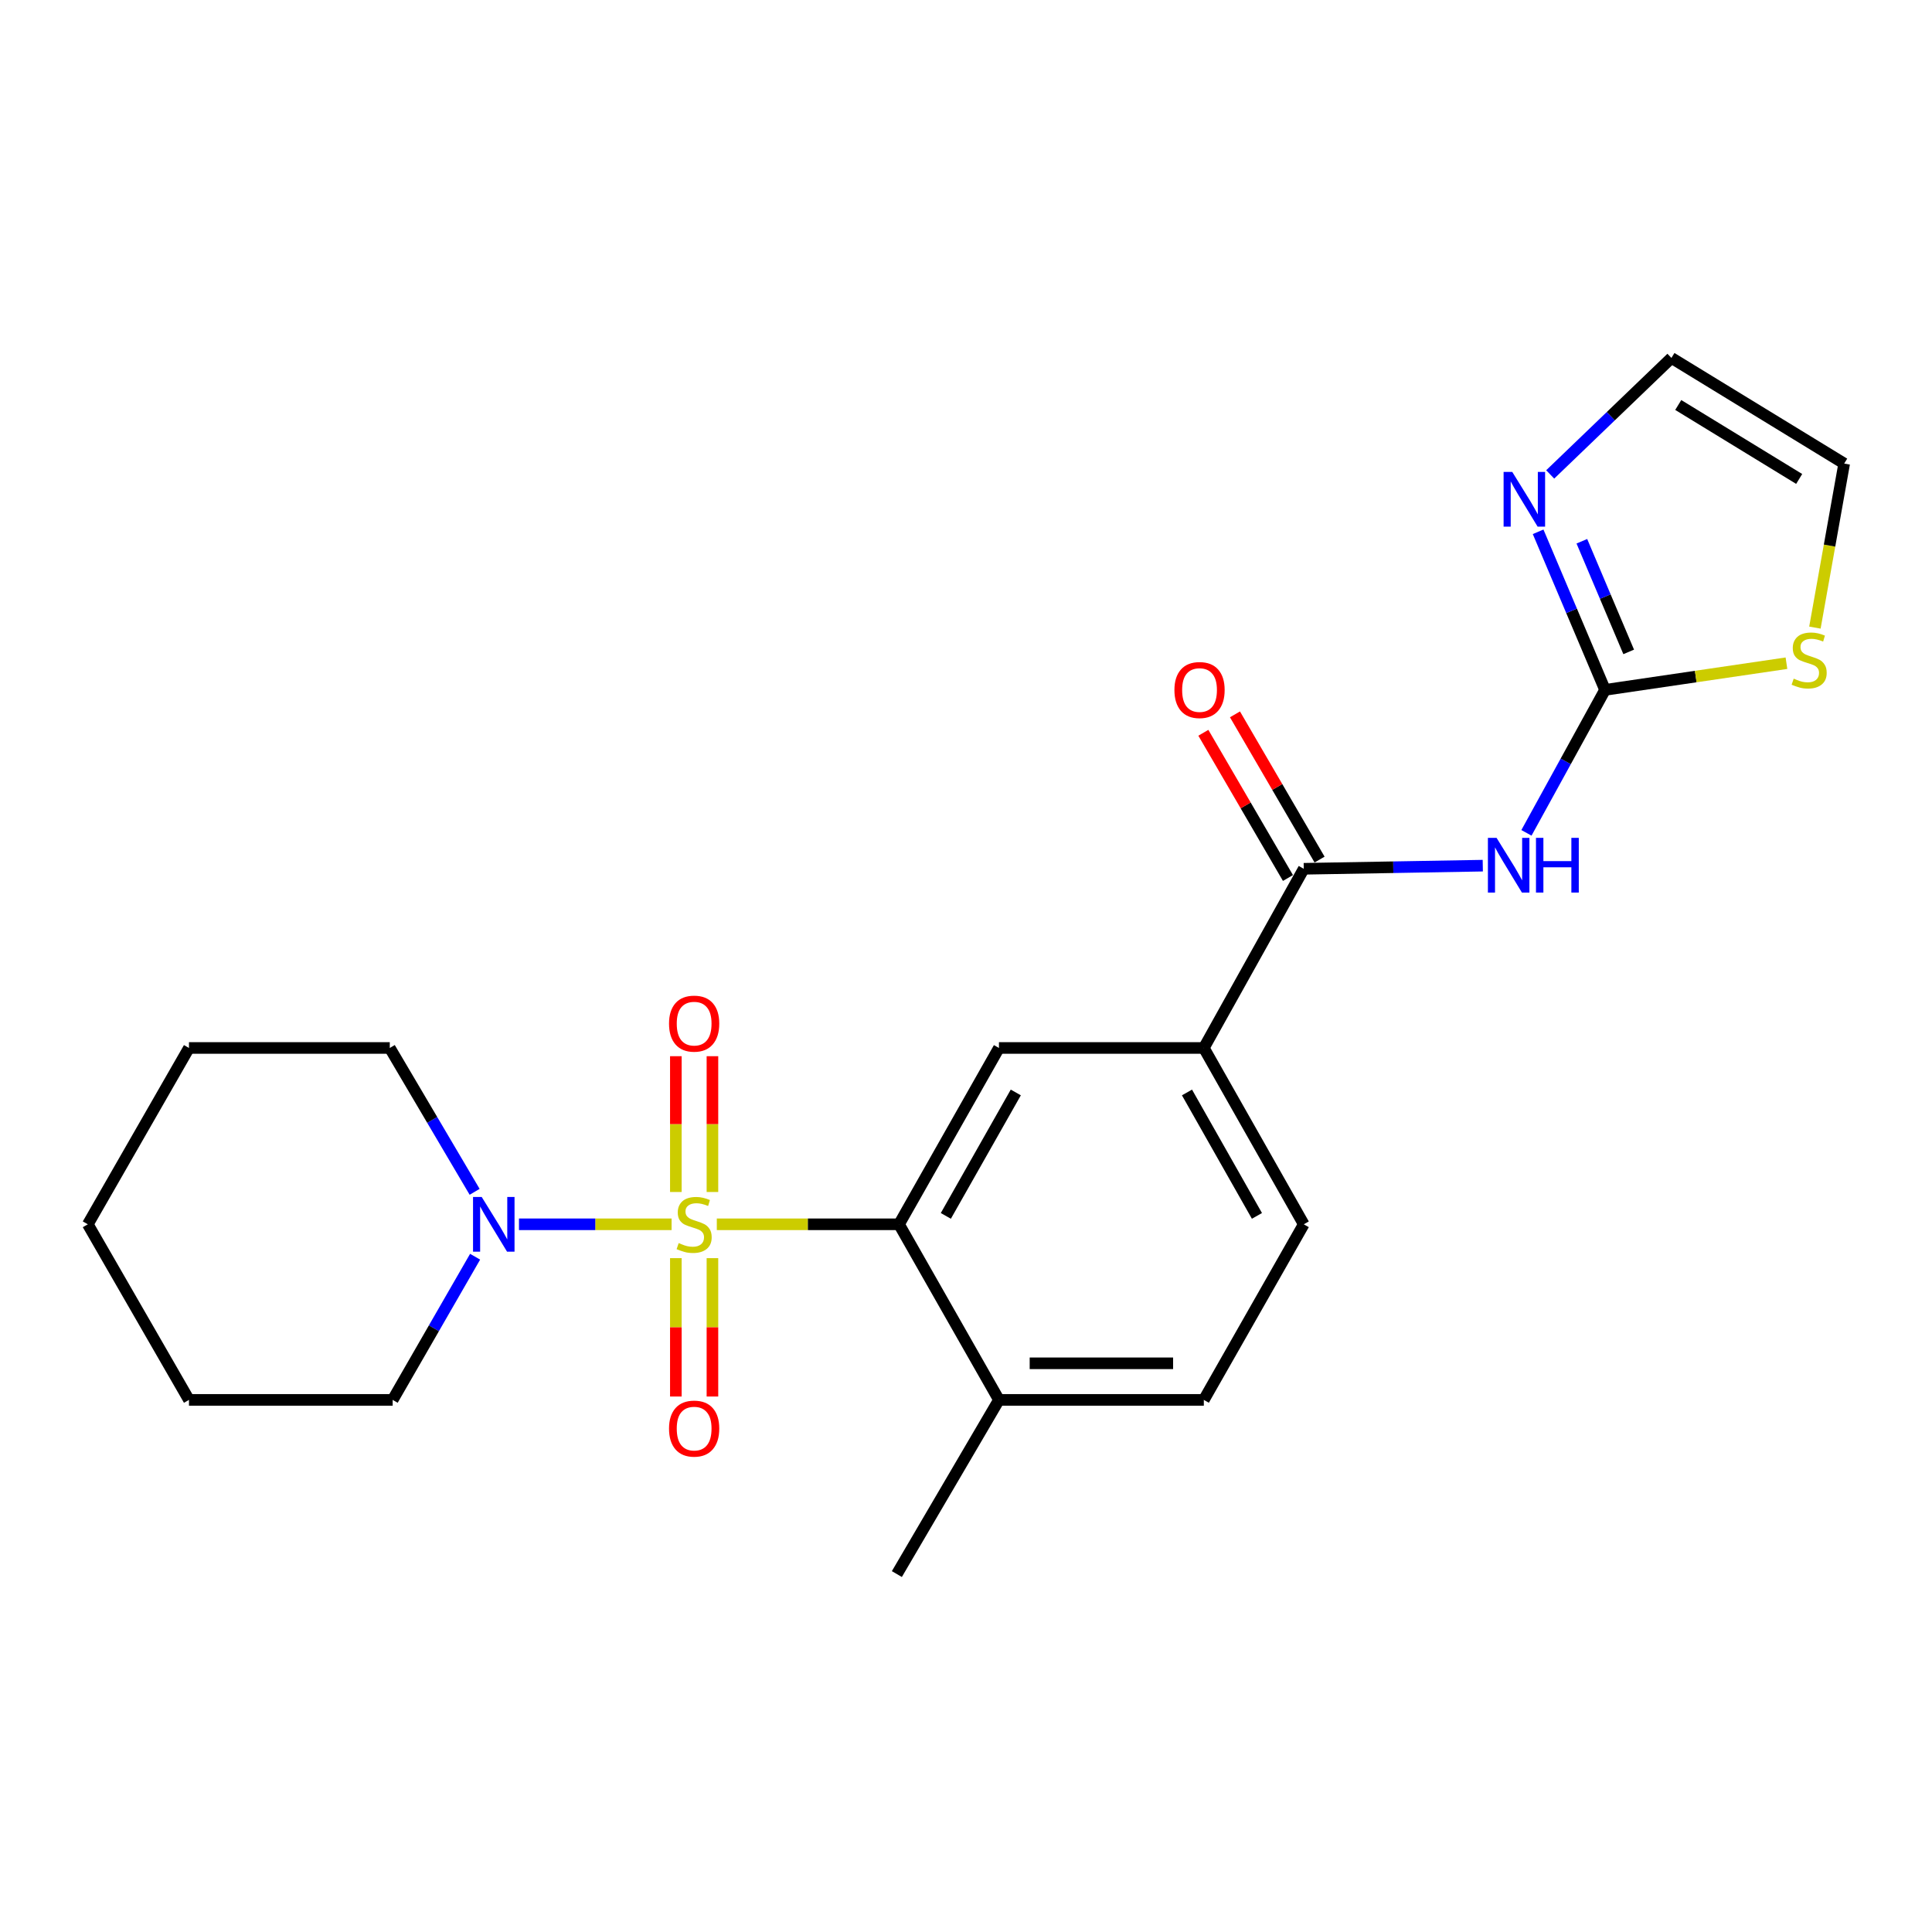 <?xml version='1.0' encoding='iso-8859-1'?>
<svg version='1.1' baseProfile='full'
              xmlns='http://www.w3.org/2000/svg'
                      xmlns:rdkit='http://www.rdkit.org/xml'
                      xmlns:xlink='http://www.w3.org/1999/xlink'
                  xml:space='preserve'
width='1000px' height='1000px' viewBox='0 0 1000 1000'>
<!-- END OF HEADER -->
<rect style='opacity:1.0;fill:#FFFFFF;stroke:none' width='1000' height='1000' x='0' y='0'> </rect>
<path class='bond-0' d='M 371.019,633.694 L 418.174,633.694' style='fill:none;fill-rule:evenodd;stroke:#CCCC00;stroke-width:6px;stroke-linecap:butt;stroke-linejoin:miter;stroke-opacity:1' />
<path class='bond-0' d='M 418.174,633.694 L 465.33,633.694' style='fill:none;fill-rule:evenodd;stroke:#000000;stroke-width:6px;stroke-linecap:butt;stroke-linejoin:miter;stroke-opacity:1' />
<path class='bond-3' d='M 347.615,633.694 L 308.119,633.694' style='fill:none;fill-rule:evenodd;stroke:#CCCC00;stroke-width:6px;stroke-linecap:butt;stroke-linejoin:miter;stroke-opacity:1' />
<path class='bond-3' d='M 308.119,633.694 L 268.622,633.694' style='fill:none;fill-rule:evenodd;stroke:#0000FF;stroke-width:6px;stroke-linecap:butt;stroke-linejoin:miter;stroke-opacity:1' />
<path class='bond-9' d='M 349.818,651.216 L 349.818,687.025' style='fill:none;fill-rule:evenodd;stroke:#CCCC00;stroke-width:6px;stroke-linecap:butt;stroke-linejoin:miter;stroke-opacity:1' />
<path class='bond-9' d='M 349.818,687.025 L 349.818,722.834' style='fill:none;fill-rule:evenodd;stroke:#FF0000;stroke-width:6px;stroke-linecap:butt;stroke-linejoin:miter;stroke-opacity:1' />
<path class='bond-9' d='M 368.757,651.216 L 368.757,687.025' style='fill:none;fill-rule:evenodd;stroke:#CCCC00;stroke-width:6px;stroke-linecap:butt;stroke-linejoin:miter;stroke-opacity:1' />
<path class='bond-9' d='M 368.757,687.025 L 368.757,722.834' style='fill:none;fill-rule:evenodd;stroke:#FF0000;stroke-width:6px;stroke-linecap:butt;stroke-linejoin:miter;stroke-opacity:1' />
<path class='bond-10' d='M 368.757,616.975 L 368.757,581.831' style='fill:none;fill-rule:evenodd;stroke:#CCCC00;stroke-width:6px;stroke-linecap:butt;stroke-linejoin:miter;stroke-opacity:1' />
<path class='bond-10' d='M 368.757,581.831 L 368.757,546.687' style='fill:none;fill-rule:evenodd;stroke:#FF0000;stroke-width:6px;stroke-linecap:butt;stroke-linejoin:miter;stroke-opacity:1' />
<path class='bond-10' d='M 349.818,616.975 L 349.818,581.831' style='fill:none;fill-rule:evenodd;stroke:#CCCC00;stroke-width:6px;stroke-linecap:butt;stroke-linejoin:miter;stroke-opacity:1' />
<path class='bond-10' d='M 349.818,581.831 L 349.818,546.687' style='fill:none;fill-rule:evenodd;stroke:#FF0000;stroke-width:6px;stroke-linecap:butt;stroke-linejoin:miter;stroke-opacity:1' />
<path class='bond-5' d='M 465.33,633.694 L 517.056,542.425' style='fill:none;fill-rule:evenodd;stroke:#000000;stroke-width:6px;stroke-linecap:butt;stroke-linejoin:miter;stroke-opacity:1' />
<path class='bond-5' d='M 489.566,629.342 L 525.775,565.454' style='fill:none;fill-rule:evenodd;stroke:#000000;stroke-width:6px;stroke-linecap:butt;stroke-linejoin:miter;stroke-opacity:1' />
<path class='bond-11' d='M 465.33,633.694 L 517.056,724.584' style='fill:none;fill-rule:evenodd;stroke:#000000;stroke-width:6px;stroke-linecap:butt;stroke-linejoin:miter;stroke-opacity:1' />
<path class='bond-1' d='M 767.486,448.065 L 721.156,448.874' style='fill:none;fill-rule:evenodd;stroke:#0000FF;stroke-width:6px;stroke-linecap:butt;stroke-linejoin:miter;stroke-opacity:1' />
<path class='bond-1' d='M 721.156,448.874 L 674.825,449.683' style='fill:none;fill-rule:evenodd;stroke:#000000;stroke-width:6px;stroke-linecap:butt;stroke-linejoin:miter;stroke-opacity:1' />
<path class='bond-2' d='M 790.084,431.082 L 810.424,394.08' style='fill:none;fill-rule:evenodd;stroke:#0000FF;stroke-width:6px;stroke-linecap:butt;stroke-linejoin:miter;stroke-opacity:1' />
<path class='bond-2' d='M 810.424,394.08 L 830.763,357.078' style='fill:none;fill-rule:evenodd;stroke:#000000;stroke-width:6px;stroke-linecap:butt;stroke-linejoin:miter;stroke-opacity:1' />
<path class='bond-6' d='M 830.763,357.078 L 813.446,316.169' style='fill:none;fill-rule:evenodd;stroke:#000000;stroke-width:6px;stroke-linecap:butt;stroke-linejoin:miter;stroke-opacity:1' />
<path class='bond-6' d='M 813.446,316.169 L 796.129,275.261' style='fill:none;fill-rule:evenodd;stroke:#0000FF;stroke-width:6px;stroke-linecap:butt;stroke-linejoin:miter;stroke-opacity:1' />
<path class='bond-6' d='M 843.009,337.422 L 830.887,308.786' style='fill:none;fill-rule:evenodd;stroke:#000000;stroke-width:6px;stroke-linecap:butt;stroke-linejoin:miter;stroke-opacity:1' />
<path class='bond-6' d='M 830.887,308.786 L 818.765,280.15' style='fill:none;fill-rule:evenodd;stroke:#0000FF;stroke-width:6px;stroke-linecap:butt;stroke-linejoin:miter;stroke-opacity:1' />
<path class='bond-8' d='M 830.763,357.078 L 877.715,350.176' style='fill:none;fill-rule:evenodd;stroke:#000000;stroke-width:6px;stroke-linecap:butt;stroke-linejoin:miter;stroke-opacity:1' />
<path class='bond-8' d='M 877.715,350.176 L 924.666,343.274' style='fill:none;fill-rule:evenodd;stroke:#CCCC00;stroke-width:6px;stroke-linecap:butt;stroke-linejoin:miter;stroke-opacity:1' />
<path class='bond-17' d='M 245.918,650.476 L 224.581,687.53' style='fill:none;fill-rule:evenodd;stroke:#0000FF;stroke-width:6px;stroke-linecap:butt;stroke-linejoin:miter;stroke-opacity:1' />
<path class='bond-17' d='M 224.581,687.53 L 203.244,724.584' style='fill:none;fill-rule:evenodd;stroke:#000000;stroke-width:6px;stroke-linecap:butt;stroke-linejoin:miter;stroke-opacity:1' />
<path class='bond-18' d='M 245.667,616.885 L 223.709,579.655' style='fill:none;fill-rule:evenodd;stroke:#0000FF;stroke-width:6px;stroke-linecap:butt;stroke-linejoin:miter;stroke-opacity:1' />
<path class='bond-18' d='M 223.709,579.655 L 201.75,542.425' style='fill:none;fill-rule:evenodd;stroke:#000000;stroke-width:6px;stroke-linecap:butt;stroke-linejoin:miter;stroke-opacity:1' />
<path class='bond-4' d='M 674.825,449.683 L 623.098,542.425' style='fill:none;fill-rule:evenodd;stroke:#000000;stroke-width:6px;stroke-linecap:butt;stroke-linejoin:miter;stroke-opacity:1' />
<path class='bond-13' d='M 683.008,444.916 L 661.114,407.333' style='fill:none;fill-rule:evenodd;stroke:#000000;stroke-width:6px;stroke-linecap:butt;stroke-linejoin:miter;stroke-opacity:1' />
<path class='bond-13' d='M 661.114,407.333 L 639.22,369.75' style='fill:none;fill-rule:evenodd;stroke:#FF0000;stroke-width:6px;stroke-linecap:butt;stroke-linejoin:miter;stroke-opacity:1' />
<path class='bond-13' d='M 666.642,454.45 L 644.749,416.867' style='fill:none;fill-rule:evenodd;stroke:#000000;stroke-width:6px;stroke-linecap:butt;stroke-linejoin:miter;stroke-opacity:1' />
<path class='bond-13' d='M 644.749,416.867 L 622.855,379.284' style='fill:none;fill-rule:evenodd;stroke:#FF0000;stroke-width:6px;stroke-linecap:butt;stroke-linejoin:miter;stroke-opacity:1' />
<path class='bond-7' d='M 517.056,542.425 L 623.098,542.425' style='fill:none;fill-rule:evenodd;stroke:#000000;stroke-width:6px;stroke-linecap:butt;stroke-linejoin:miter;stroke-opacity:1' />
<path class='bond-12' d='M 802.38,245.564 L 833.754,215.413' style='fill:none;fill-rule:evenodd;stroke:#0000FF;stroke-width:6px;stroke-linecap:butt;stroke-linejoin:miter;stroke-opacity:1' />
<path class='bond-12' d='M 833.754,215.413 L 865.128,185.262' style='fill:none;fill-rule:evenodd;stroke:#000000;stroke-width:6px;stroke-linecap:butt;stroke-linejoin:miter;stroke-opacity:1' />
<path class='bond-24' d='M 623.098,542.425 L 674.825,633.694' style='fill:none;fill-rule:evenodd;stroke:#000000;stroke-width:6px;stroke-linecap:butt;stroke-linejoin:miter;stroke-opacity:1' />
<path class='bond-24' d='M 614.38,565.454 L 650.589,629.342' style='fill:none;fill-rule:evenodd;stroke:#000000;stroke-width:6px;stroke-linecap:butt;stroke-linejoin:miter;stroke-opacity:1' />
<path class='bond-14' d='M 939.396,324.847 L 946.971,282.396' style='fill:none;fill-rule:evenodd;stroke:#CCCC00;stroke-width:6px;stroke-linecap:butt;stroke-linejoin:miter;stroke-opacity:1' />
<path class='bond-14' d='M 946.971,282.396 L 954.545,239.946' style='fill:none;fill-rule:evenodd;stroke:#000000;stroke-width:6px;stroke-linecap:butt;stroke-linejoin:miter;stroke-opacity:1' />
<path class='bond-16' d='M 517.056,724.584 L 623.098,724.584' style='fill:none;fill-rule:evenodd;stroke:#000000;stroke-width:6px;stroke-linecap:butt;stroke-linejoin:miter;stroke-opacity:1' />
<path class='bond-16' d='M 532.963,705.644 L 607.192,705.644' style='fill:none;fill-rule:evenodd;stroke:#000000;stroke-width:6px;stroke-linecap:butt;stroke-linejoin:miter;stroke-opacity:1' />
<path class='bond-19' d='M 517.056,724.584 L 464.214,814.738' style='fill:none;fill-rule:evenodd;stroke:#000000;stroke-width:6px;stroke-linecap:butt;stroke-linejoin:miter;stroke-opacity:1' />
<path class='bond-25' d='M 865.128,185.262 L 954.545,239.946' style='fill:none;fill-rule:evenodd;stroke:#000000;stroke-width:6px;stroke-linecap:butt;stroke-linejoin:miter;stroke-opacity:1' />
<path class='bond-25' d='M 868.66,209.622 L 931.251,247.901' style='fill:none;fill-rule:evenodd;stroke:#000000;stroke-width:6px;stroke-linecap:butt;stroke-linejoin:miter;stroke-opacity:1' />
<path class='bond-15' d='M 674.825,633.694 L 623.098,724.584' style='fill:none;fill-rule:evenodd;stroke:#000000;stroke-width:6px;stroke-linecap:butt;stroke-linejoin:miter;stroke-opacity:1' />
<path class='bond-21' d='M 203.244,724.584 L 97.813,724.584' style='fill:none;fill-rule:evenodd;stroke:#000000;stroke-width:6px;stroke-linecap:butt;stroke-linejoin:miter;stroke-opacity:1' />
<path class='bond-20' d='M 201.75,542.425 L 97.813,542.425' style='fill:none;fill-rule:evenodd;stroke:#000000;stroke-width:6px;stroke-linecap:butt;stroke-linejoin:miter;stroke-opacity:1' />
<path class='bond-22' d='M 97.813,542.425 L 45.455,633.694' style='fill:none;fill-rule:evenodd;stroke:#000000;stroke-width:6px;stroke-linecap:butt;stroke-linejoin:miter;stroke-opacity:1' />
<path class='bond-23' d='M 97.813,724.584 L 45.455,633.694' style='fill:none;fill-rule:evenodd;stroke:#000000;stroke-width:6px;stroke-linecap:butt;stroke-linejoin:miter;stroke-opacity:1' />
<path  class='atom-0' d='M 351.288 643.414
Q 351.608 643.534, 352.928 644.094
Q 354.248 644.654, 355.688 645.014
Q 357.168 645.334, 358.608 645.334
Q 361.288 645.334, 362.848 644.054
Q 364.408 642.734, 364.408 640.454
Q 364.408 638.894, 363.608 637.934
Q 362.848 636.974, 361.648 636.454
Q 360.448 635.934, 358.448 635.334
Q 355.928 634.574, 354.408 633.854
Q 352.928 633.134, 351.848 631.614
Q 350.808 630.094, 350.808 627.534
Q 350.808 623.974, 353.208 621.774
Q 355.648 619.574, 360.448 619.574
Q 363.728 619.574, 367.448 621.134
L 366.528 624.214
Q 363.128 622.814, 360.568 622.814
Q 357.808 622.814, 356.288 623.974
Q 354.768 625.094, 354.808 627.054
Q 354.808 628.574, 355.568 629.494
Q 356.368 630.414, 357.488 630.934
Q 358.648 631.454, 360.568 632.054
Q 363.128 632.854, 364.648 633.654
Q 366.168 634.454, 367.248 636.094
Q 368.368 637.694, 368.368 640.454
Q 368.368 644.374, 365.728 646.494
Q 363.128 648.574, 358.768 648.574
Q 356.248 648.574, 354.328 648.014
Q 352.448 647.494, 350.208 646.574
L 351.288 643.414
' fill='#CCCC00'/>
<path  class='atom-2' d='M 774.618 433.671
L 783.898 448.671
Q 784.818 450.151, 786.298 452.831
Q 787.778 455.511, 787.858 455.671
L 787.858 433.671
L 791.618 433.671
L 791.618 461.991
L 787.738 461.991
L 777.778 445.591
Q 776.618 443.671, 775.378 441.471
Q 774.178 439.271, 773.818 438.591
L 773.818 461.991
L 770.138 461.991
L 770.138 433.671
L 774.618 433.671
' fill='#0000FF'/>
<path  class='atom-2' d='M 795.018 433.671
L 798.858 433.671
L 798.858 445.711
L 813.338 445.711
L 813.338 433.671
L 817.178 433.671
L 817.178 461.991
L 813.338 461.991
L 813.338 448.911
L 798.858 448.911
L 798.858 461.991
L 795.018 461.991
L 795.018 433.671
' fill='#0000FF'/>
<path  class='atom-4' d='M 249.321 619.534
L 258.601 634.534
Q 259.521 636.014, 261.001 638.694
Q 262.481 641.374, 262.561 641.534
L 262.561 619.534
L 266.321 619.534
L 266.321 647.854
L 262.441 647.854
L 252.481 631.454
Q 251.321 629.534, 250.081 627.334
Q 248.881 625.134, 248.521 624.454
L 248.521 647.854
L 244.841 647.854
L 244.841 619.534
L 249.321 619.534
' fill='#0000FF'/>
<path  class='atom-7' d='M 782.741 244.262
L 792.021 259.262
Q 792.941 260.742, 794.421 263.422
Q 795.901 266.102, 795.981 266.262
L 795.981 244.262
L 799.741 244.262
L 799.741 272.582
L 795.861 272.582
L 785.901 256.182
Q 784.741 254.262, 783.501 252.062
Q 782.301 249.862, 781.941 249.182
L 781.941 272.582
L 778.261 272.582
L 778.261 244.262
L 782.741 244.262
' fill='#0000FF'/>
<path  class='atom-9' d='M 928.416 351.267
Q 928.736 351.387, 930.056 351.947
Q 931.376 352.507, 932.816 352.867
Q 934.296 353.187, 935.736 353.187
Q 938.416 353.187, 939.976 351.907
Q 941.536 350.587, 941.536 348.307
Q 941.536 346.747, 940.736 345.787
Q 939.976 344.827, 938.776 344.307
Q 937.576 343.787, 935.576 343.187
Q 933.056 342.427, 931.536 341.707
Q 930.056 340.987, 928.976 339.467
Q 927.936 337.947, 927.936 335.387
Q 927.936 331.827, 930.336 329.627
Q 932.776 327.427, 937.576 327.427
Q 940.856 327.427, 944.576 328.987
L 943.656 332.067
Q 940.256 330.667, 937.696 330.667
Q 934.936 330.667, 933.416 331.827
Q 931.896 332.947, 931.936 334.907
Q 931.936 336.427, 932.696 337.347
Q 933.496 338.267, 934.616 338.787
Q 935.776 339.307, 937.696 339.907
Q 940.256 340.707, 941.776 341.507
Q 943.296 342.307, 944.376 343.947
Q 945.496 345.547, 945.496 348.307
Q 945.496 352.227, 942.856 354.347
Q 940.256 356.427, 935.896 356.427
Q 933.376 356.427, 931.456 355.867
Q 929.576 355.347, 927.336 354.427
L 928.416 351.267
' fill='#CCCC00'/>
<path  class='atom-10' d='M 346.288 739.437
Q 346.288 732.637, 349.648 728.837
Q 353.008 725.037, 359.288 725.037
Q 365.568 725.037, 368.928 728.837
Q 372.288 732.637, 372.288 739.437
Q 372.288 746.317, 368.888 750.237
Q 365.488 754.117, 359.288 754.117
Q 353.048 754.117, 349.648 750.237
Q 346.288 746.357, 346.288 739.437
M 359.288 750.917
Q 363.608 750.917, 365.928 748.037
Q 368.288 745.117, 368.288 739.437
Q 368.288 733.877, 365.928 731.077
Q 363.608 728.237, 359.288 728.237
Q 354.968 728.237, 352.608 731.037
Q 350.288 733.837, 350.288 739.437
Q 350.288 745.157, 352.608 748.037
Q 354.968 750.917, 359.288 750.917
' fill='#FF0000'/>
<path  class='atom-11' d='M 346.288 529.826
Q 346.288 523.026, 349.648 519.226
Q 353.008 515.426, 359.288 515.426
Q 365.568 515.426, 368.928 519.226
Q 372.288 523.026, 372.288 529.826
Q 372.288 536.706, 368.888 540.626
Q 365.488 544.506, 359.288 544.506
Q 353.048 544.506, 349.648 540.626
Q 346.288 536.746, 346.288 529.826
M 359.288 541.306
Q 363.608 541.306, 365.928 538.426
Q 368.288 535.506, 368.288 529.826
Q 368.288 524.266, 365.928 521.466
Q 363.608 518.626, 359.288 518.626
Q 354.968 518.626, 352.608 521.426
Q 350.288 524.226, 350.288 529.826
Q 350.288 535.546, 352.608 538.426
Q 354.968 541.306, 359.288 541.306
' fill='#FF0000'/>
<path  class='atom-14' d='M 607.878 357.158
Q 607.878 350.358, 611.238 346.558
Q 614.598 342.758, 620.878 342.758
Q 627.158 342.758, 630.518 346.558
Q 633.878 350.358, 633.878 357.158
Q 633.878 364.038, 630.478 367.958
Q 627.078 371.838, 620.878 371.838
Q 614.638 371.838, 611.238 367.958
Q 607.878 364.078, 607.878 357.158
M 620.878 368.638
Q 625.198 368.638, 627.518 365.758
Q 629.878 362.838, 629.878 357.158
Q 629.878 351.598, 627.518 348.798
Q 625.198 345.958, 620.878 345.958
Q 616.558 345.958, 614.198 348.758
Q 611.878 351.558, 611.878 357.158
Q 611.878 362.878, 614.198 365.758
Q 616.558 368.638, 620.878 368.638
' fill='#FF0000'/>
</svg>
